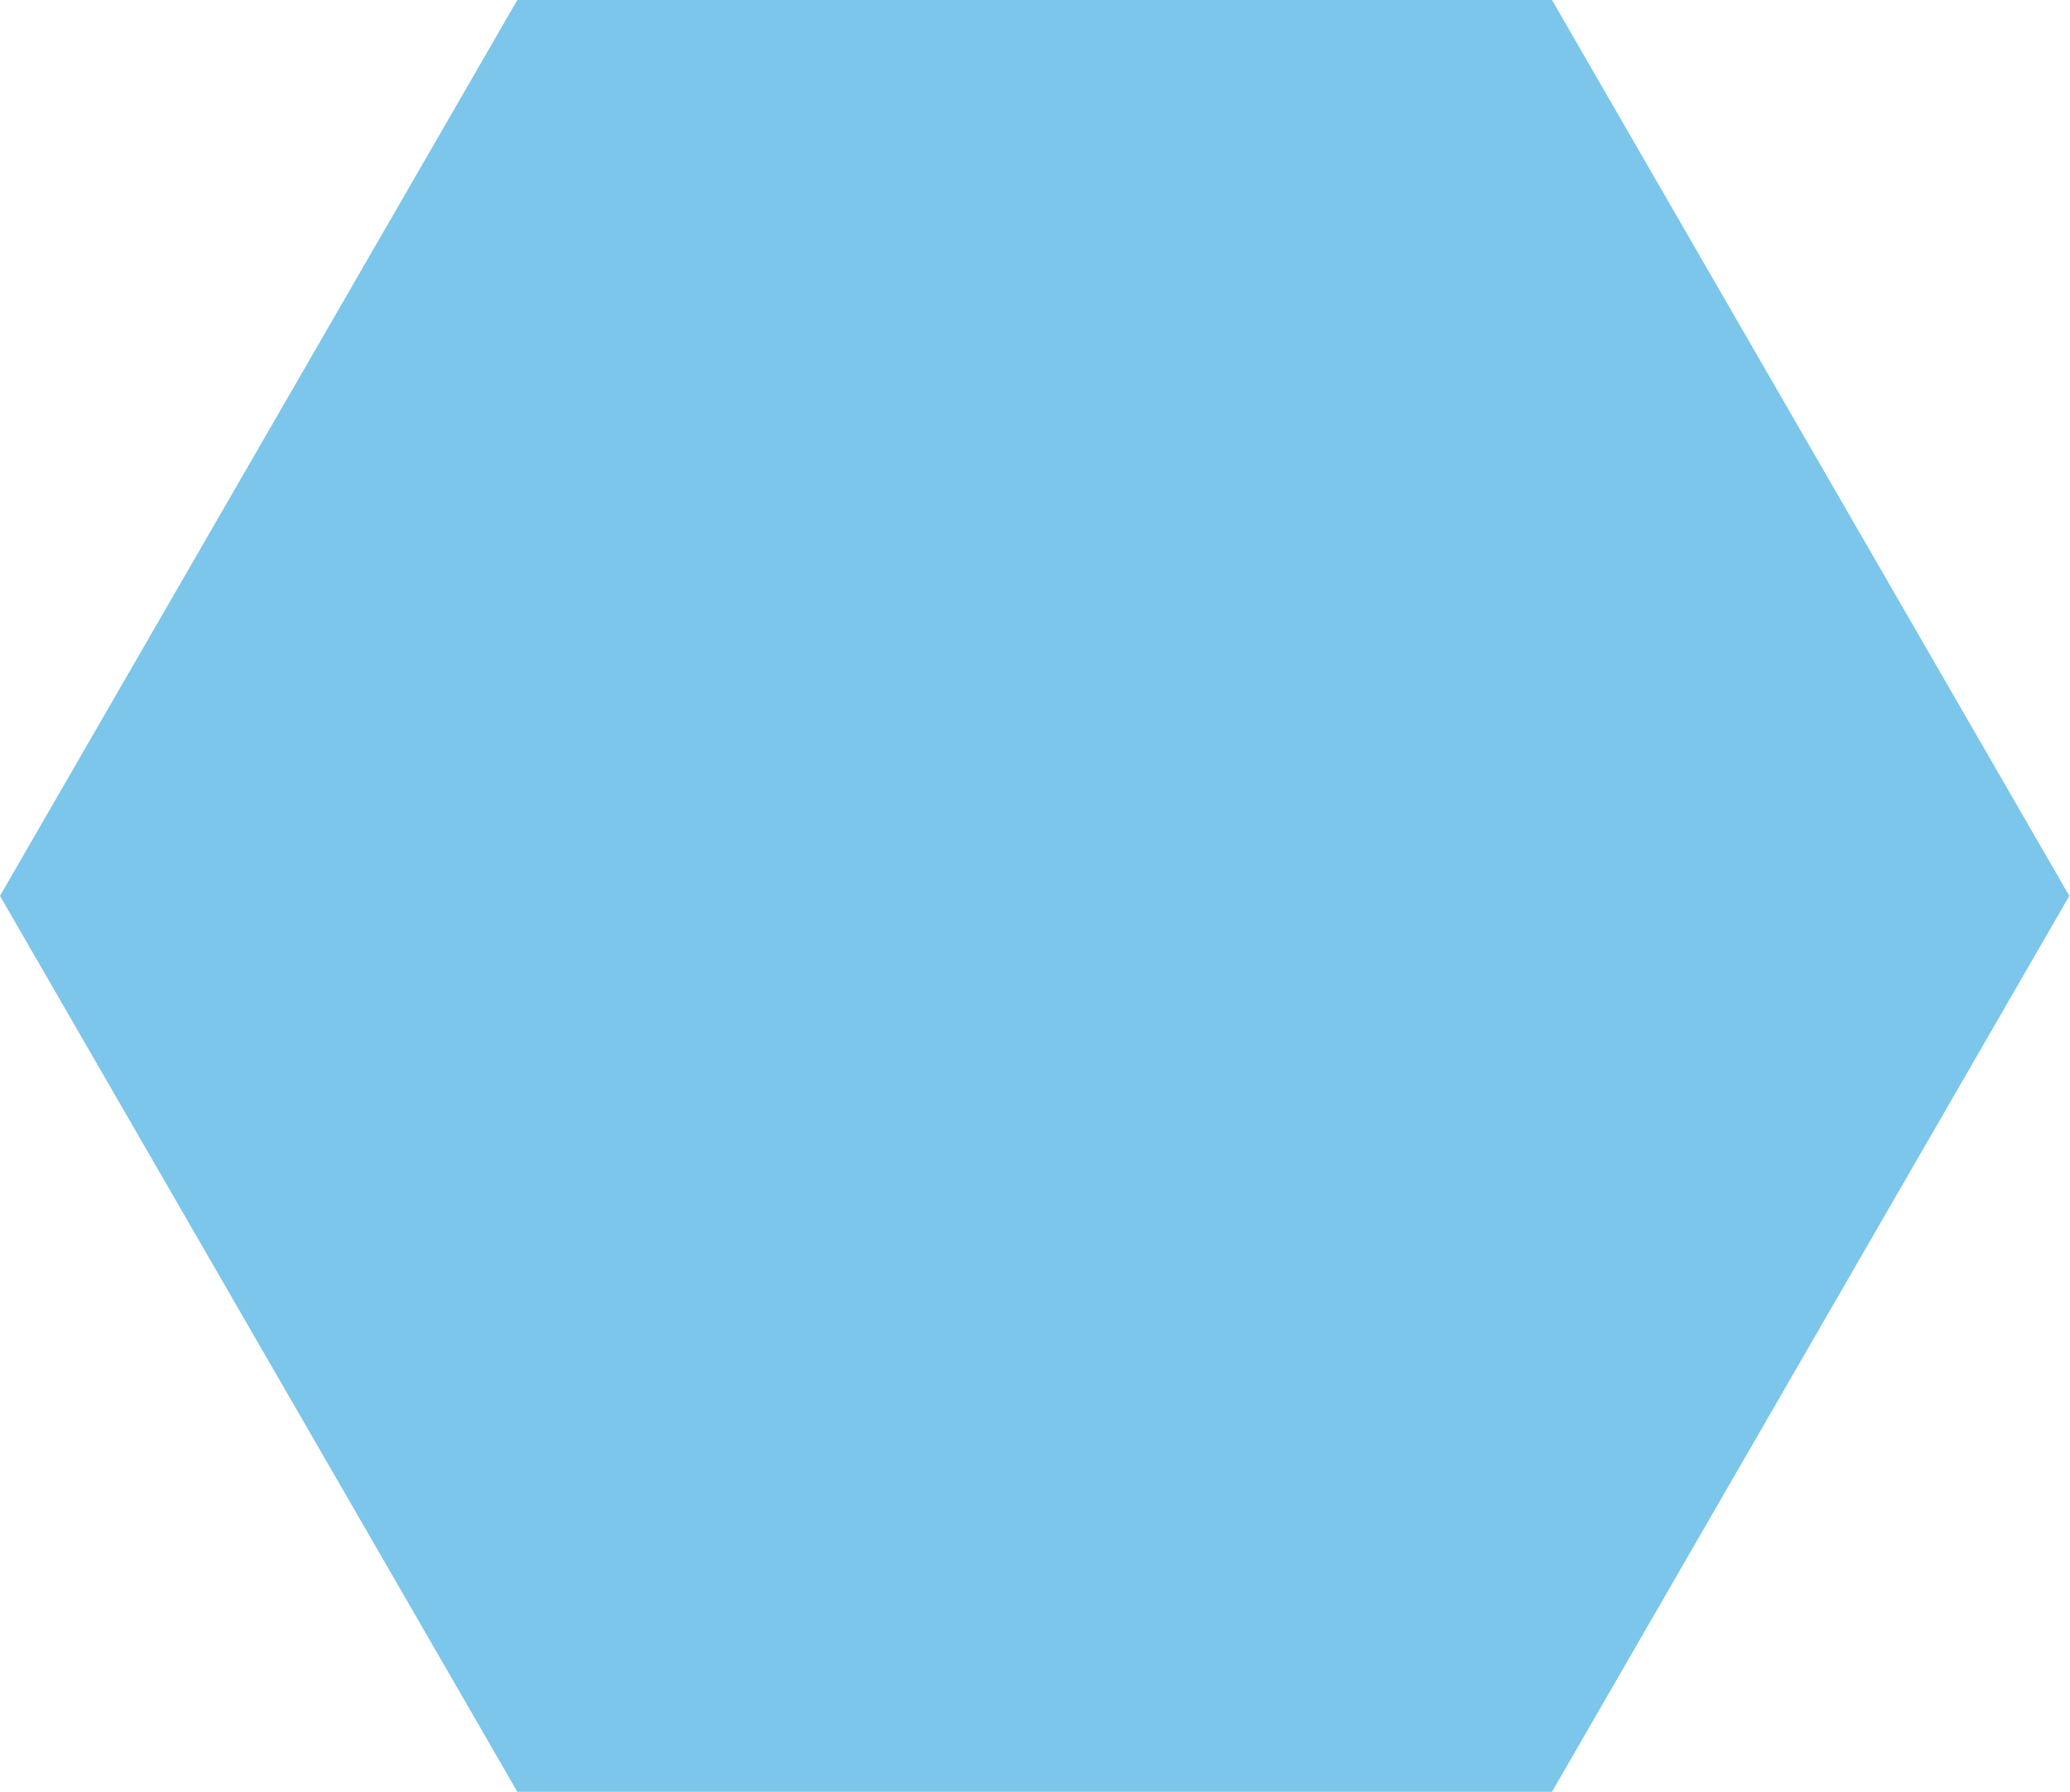 <?xml version="1.0" encoding="UTF-8"?> <svg xmlns="http://www.w3.org/2000/svg" width="684" height="592" viewBox="0 0 684 592" fill="none"> <path fill-rule="evenodd" clip-rule="evenodd" d="M0 296L85.471 148L170.941 0H341.888H512.829L598.3 148L683.776 296L598.3 444L512.829 592H341.888H170.941L85.471 444L0 296Z" fill="#7BC6EA"></path> </svg> 